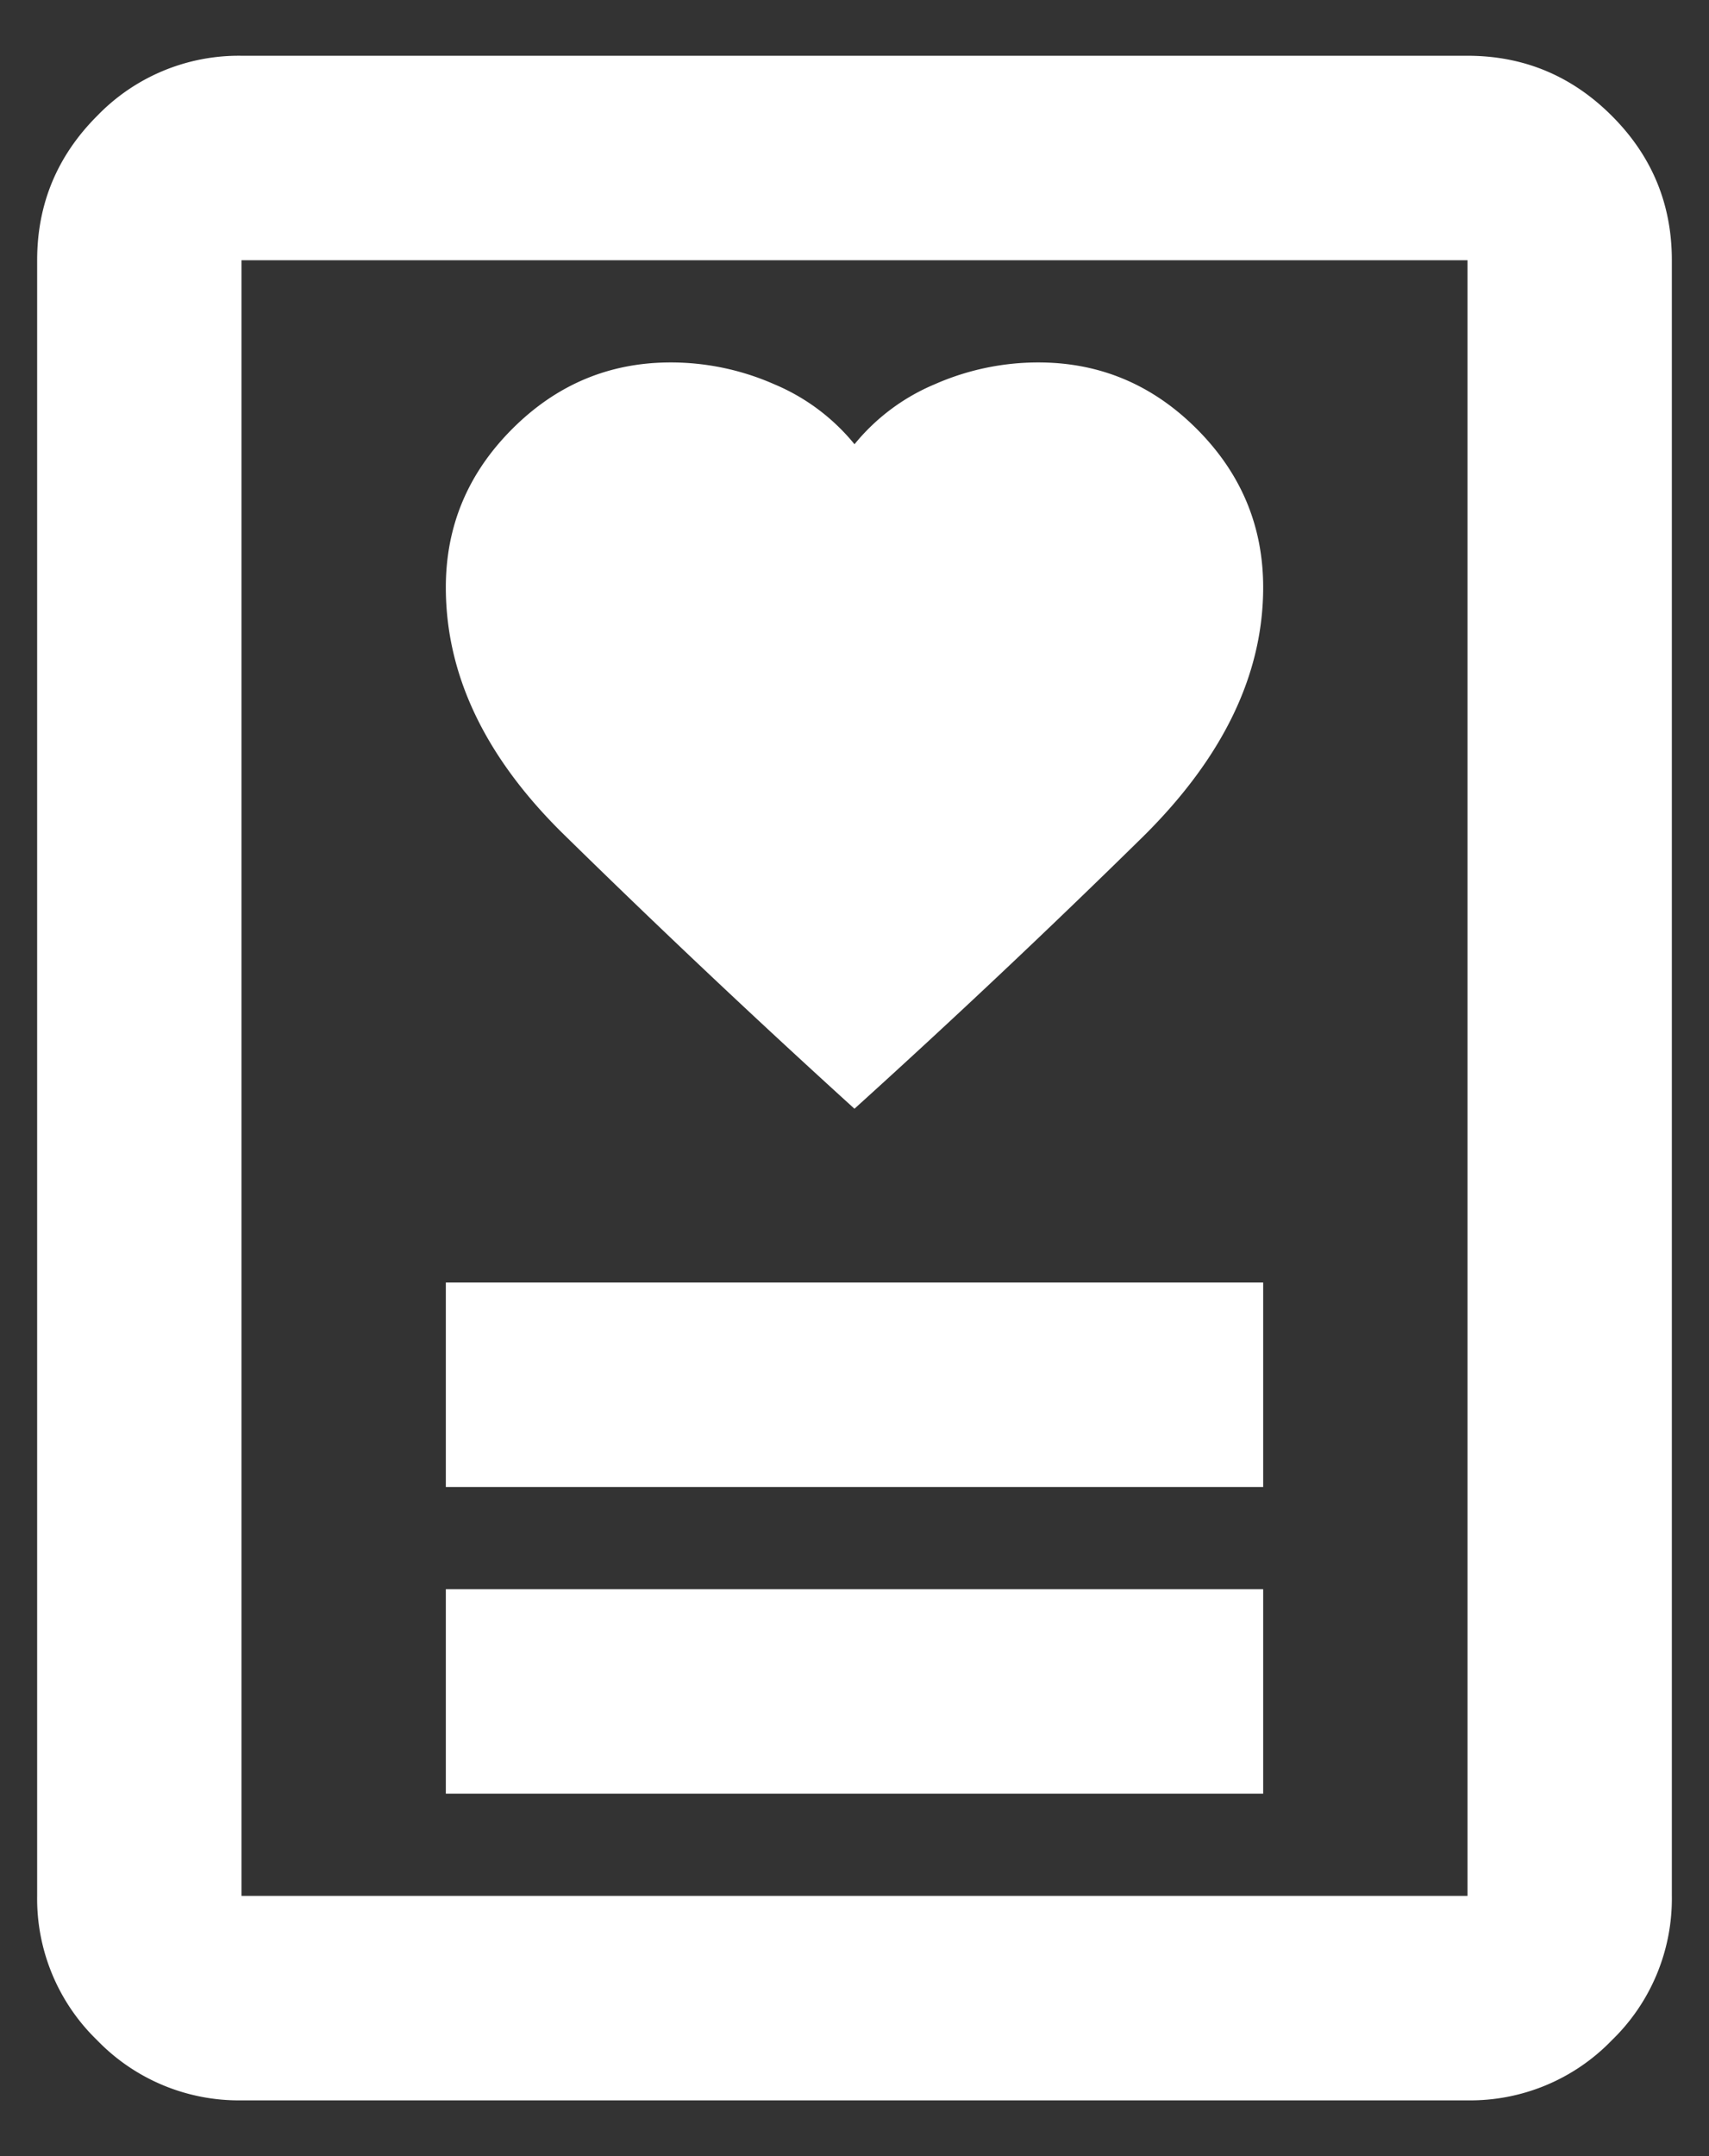 <svg width="23" height="29" fill="none" xmlns="http://www.w3.org/2000/svg"><rect width="100%" height="100%" fill="#333333" stroke="none"/><path d="M6 24.125h11v-2.75H6v2.75ZM6 20h11v-2.75H6V20Zm5.5-5.088a128.574 128.574 0 0 0 3.884-3.66C16.462 10.186 17 9.069 17 7.9c0-.825-.298-1.535-.894-2.131-.596-.596-1.306-.894-2.131-.894a3.45 3.45 0 0 0-1.392.292 2.778 2.778 0 0 0-1.083.808 2.778 2.778 0 0 0-1.083-.808 3.449 3.449 0 0 0-1.392-.292c-.825 0-1.535.298-2.131.894C6.298 6.365 6 7.075 6 7.9c0 1.169.521 2.269 1.564 3.3a139.293 139.293 0 0 0 3.936 3.713Zm8.25 13.338H3.25a2.65 2.65 0 0 1-1.942-.808A2.648 2.648 0 0 1 .5 25.5v-22c0-.756.27-1.404.808-1.942A2.648 2.648 0 0 1 3.25.75h16.5c.756 0 1.404.27 1.942.808.539.538.808 1.186.808 1.942v22a2.65 2.65 0 0 1-.808 1.942 2.648 2.648 0 0 1-1.942.808ZM3.25 25.5h16.5v-22H3.25v22Z" fill="#fff"/></svg>